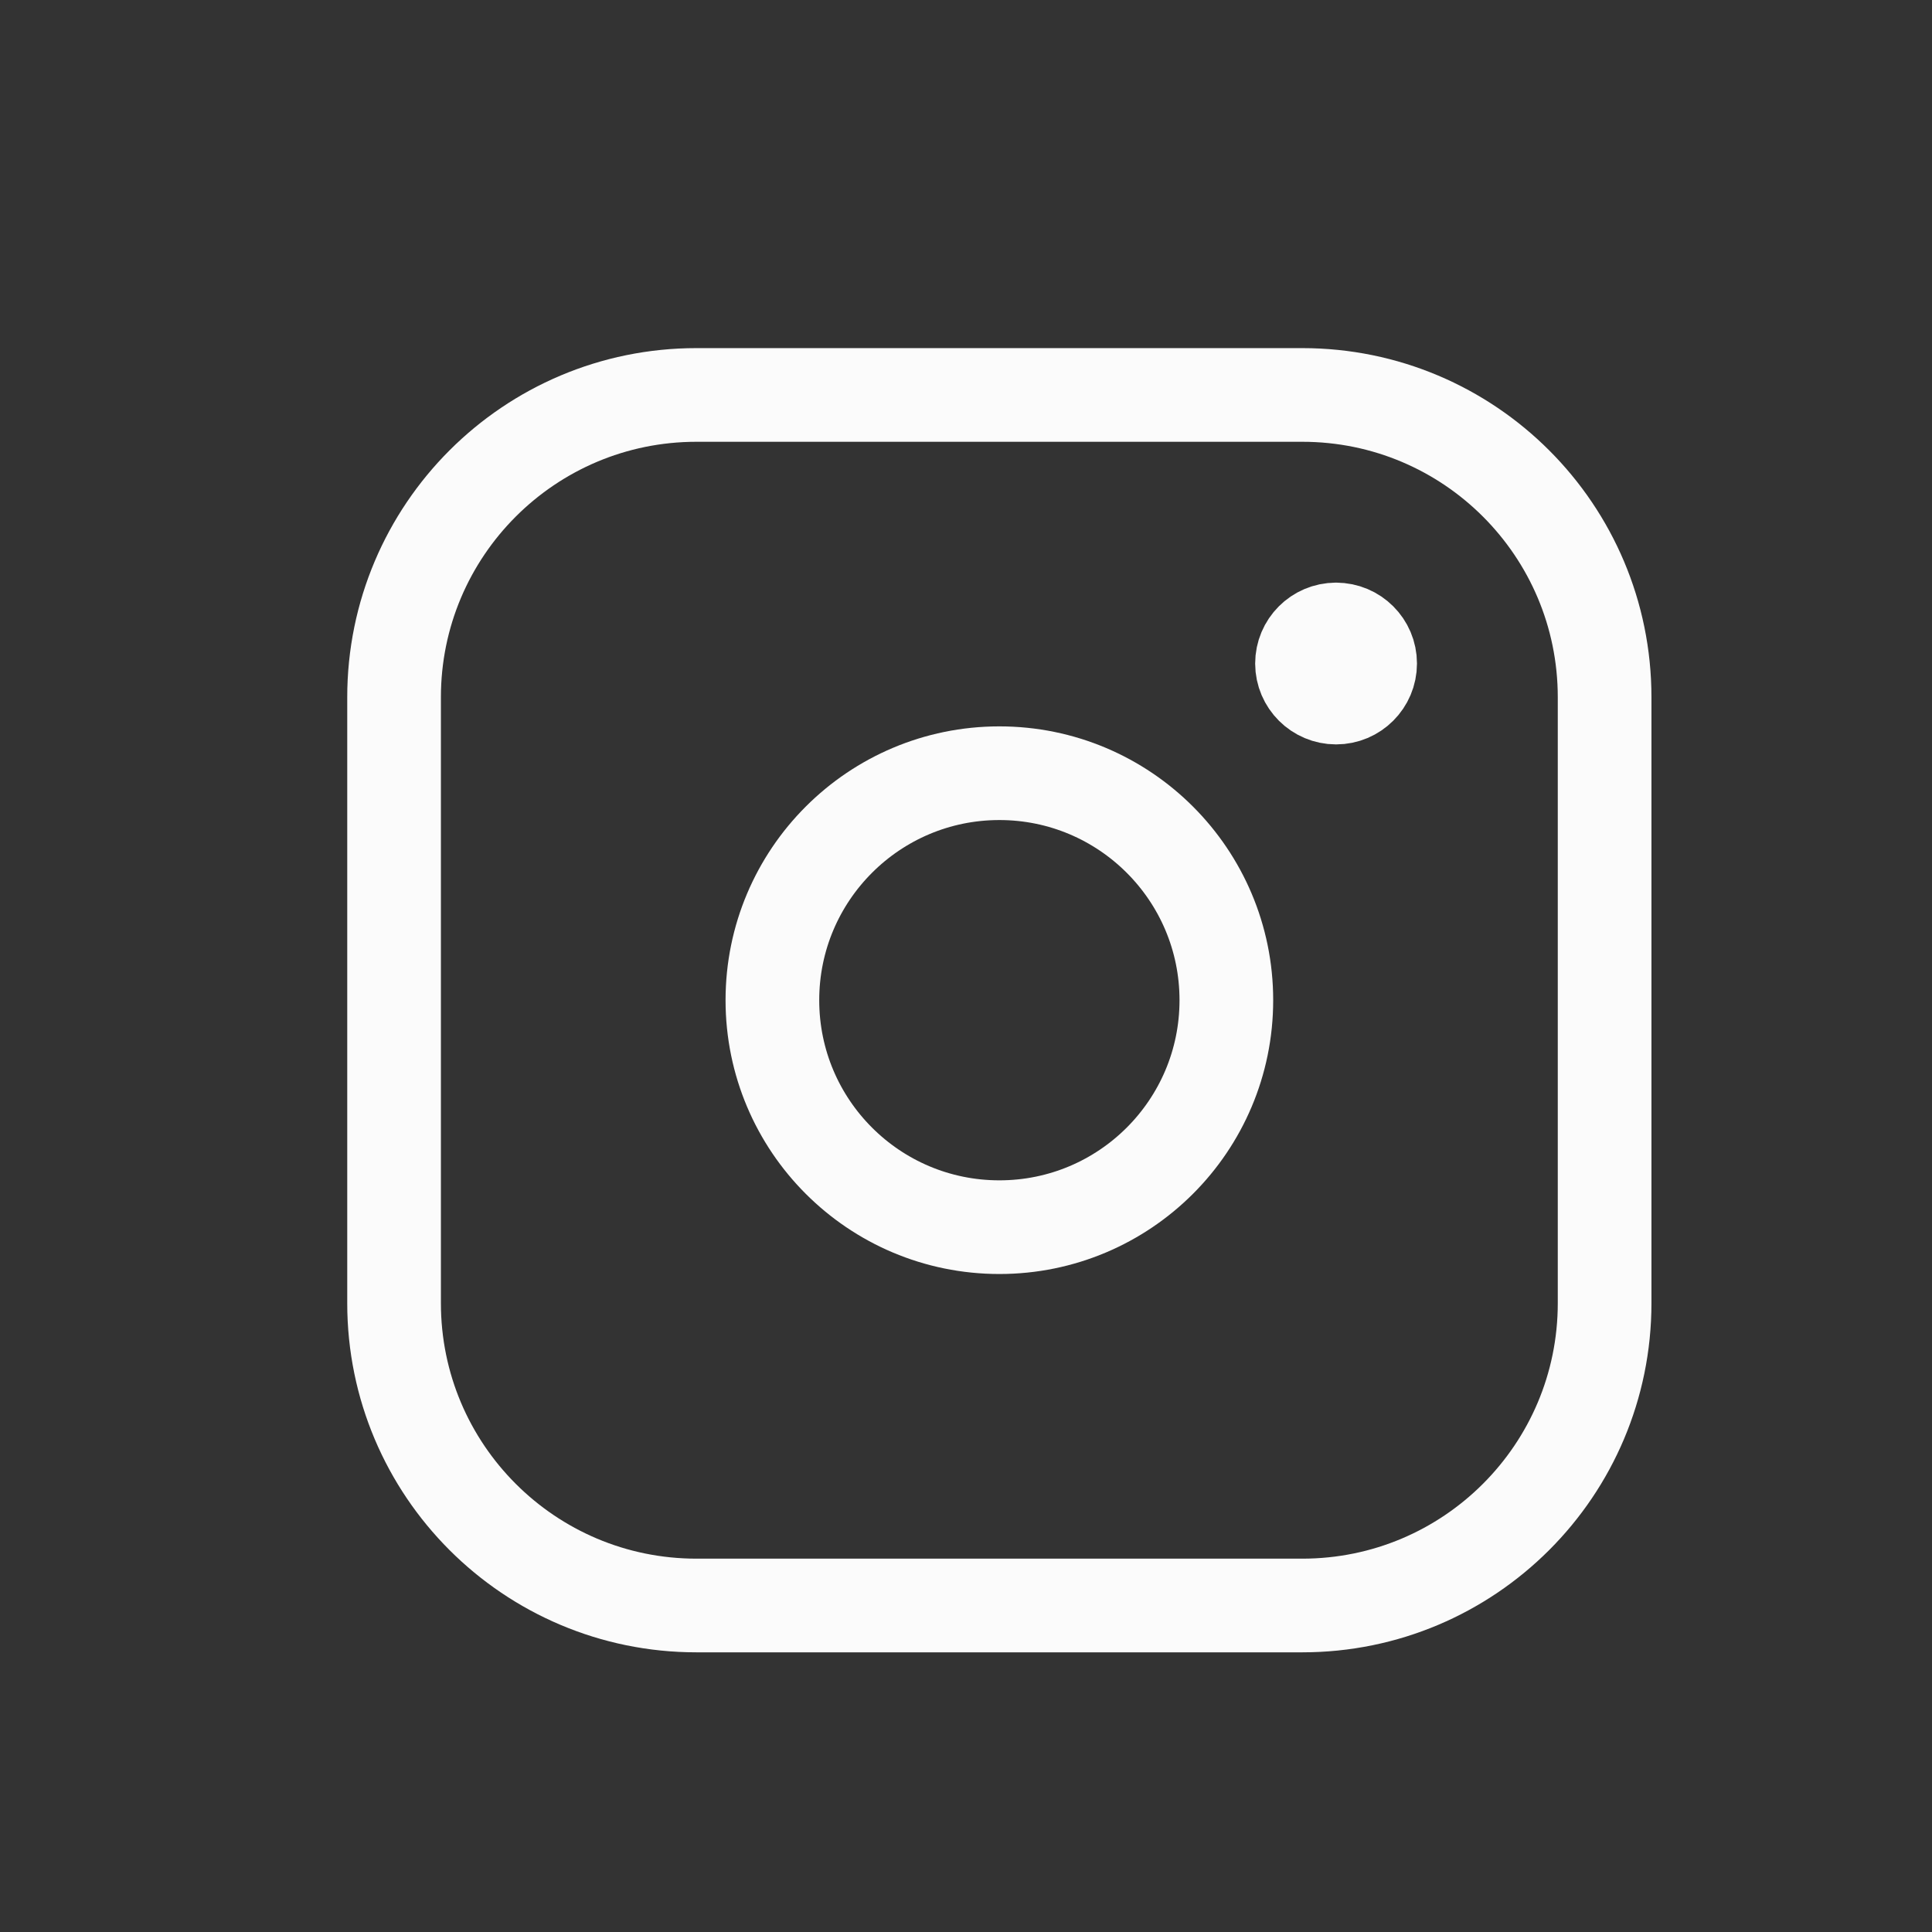 <svg width="33" height="33" viewBox="0 0 33 33" fill="none" xmlns="http://www.w3.org/2000/svg">
<rect x="0" y="0" width="33" height="33" fill="#333333" stroke="none"/>
<path fill-rule="evenodd" clip-rule="evenodd" d="M11.896 6.746H22.244C25.096 6.746 27.408 9.057 27.408 11.91V22.259C27.408 25.111 25.096 27.423 22.244 27.423H11.896C9.043 27.423 6.731 25.111 6.731 22.259V11.91C6.731 9.058 9.043 6.746 11.896 6.746Z" stroke="#FBFBFB" stroke-width="1.6" stroke-linecap="round" stroke-linejoin="round"/>
<path d="M22.819 10.752C22.498 10.753 22.239 11.013 22.239 11.334C22.24 11.655 22.501 11.915 22.821 11.915C23.142 11.915 23.403 11.654 23.403 11.333C23.403 11.012 23.142 10.752 22.821 10.752" stroke="#FBFBFB" stroke-width="1.6" stroke-linecap="round" stroke-linejoin="round"/>
<path fill-rule="evenodd" clip-rule="evenodd" d="M13.193 17.084C13.193 14.943 14.929 13.207 17.07 13.207C19.211 13.207 20.947 14.943 20.947 17.084C20.947 19.226 19.211 20.961 17.07 20.961C14.929 20.961 13.193 19.226 13.193 17.084Z" stroke="#FBFBFB" stroke-width="1.6" stroke-linecap="round" stroke-linejoin="round"/>
</svg>
